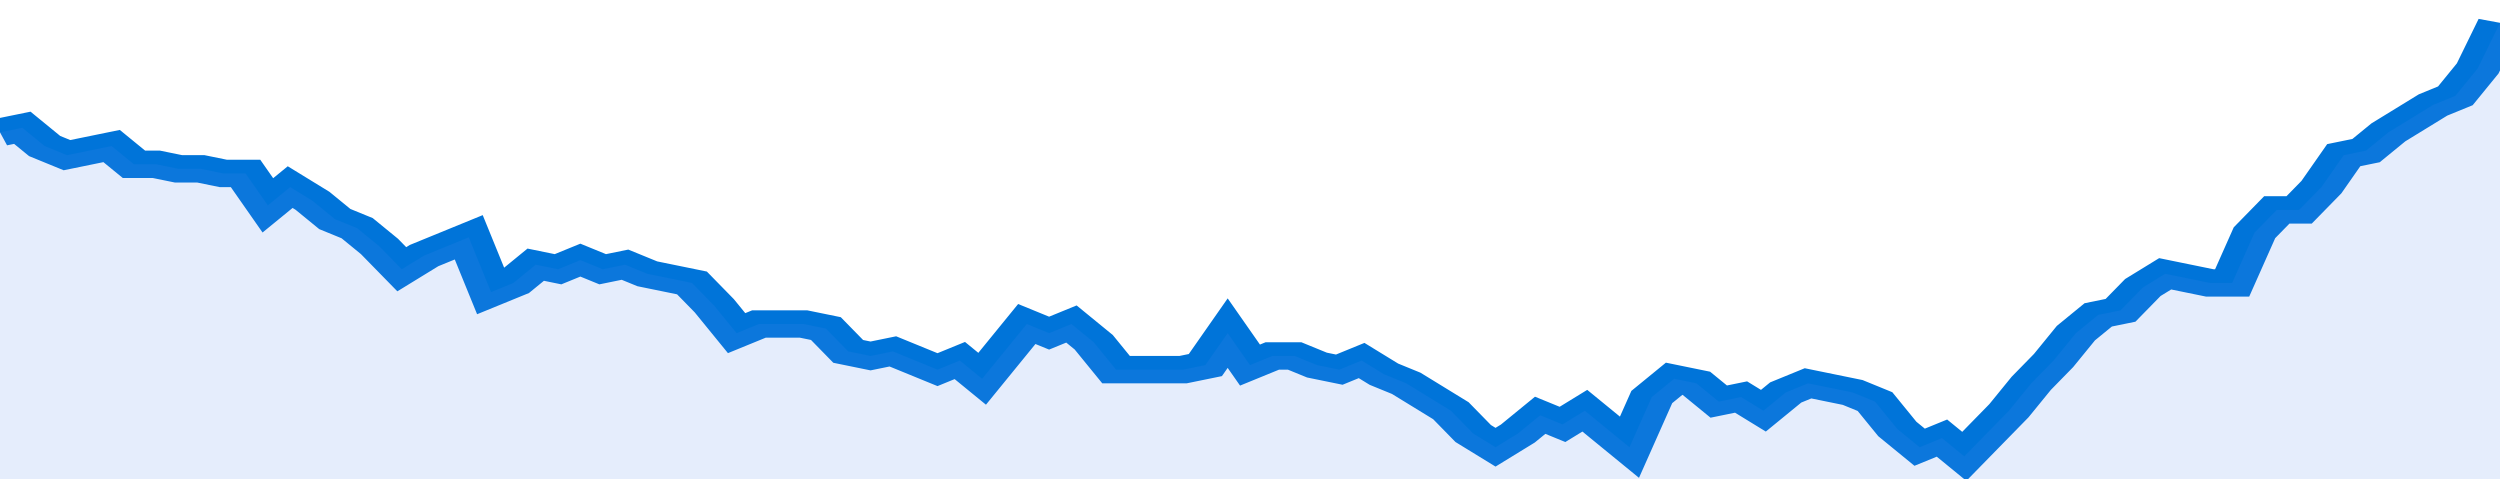 <svg xmlns="http://www.w3.org/2000/svg" viewBox="0 0 336 105" width="120" height="23" preserveAspectRatio="none">
				 <polyline fill="none" stroke="#0074d9" stroke-width="6" points="0, 29 3, 28 6, 32 9, 34 12, 33 15, 32 18, 36 21, 36 24, 37 27, 37 30, 38 33, 38 36, 45 39, 41 42, 44 45, 48 48, 50 51, 54 54, 59 57, 56 60, 54 63, 52 66, 64 69, 62 72, 58 75, 59 78, 57 81, 59 84, 58 87, 60 90, 61 93, 62 96, 67 99, 73 102, 71 105, 71 108, 71 111, 72 114, 77 117, 78 120, 77 123, 79 126, 81 129, 79 132, 83 135, 77 138, 71 141, 73 144, 71 147, 75 150, 81 153, 81 156, 81 159, 81 162, 80 165, 73 168, 80 171, 78 174, 78 177, 80 180, 81 183, 79 186, 82 189, 84 192, 87 195, 90 198, 95 201, 98 204, 95 207, 91 210, 93 213, 90 216, 94 219, 98 222, 87 225, 83 228, 84 231, 88 234, 87 237, 90 240, 86 243, 84 246, 85 249, 86 252, 88 255, 94 258, 98 261, 96 264, 100 267, 95 270, 90 273, 84 276, 79 279, 73 282, 69 285, 68 288, 63 291, 60 294, 61 297, 62 300, 62 303, 51 306, 46 309, 46 312, 41 315, 34 318, 33 321, 29 324, 26 327, 23 330, 21 333, 15 336, 5 336, 5 "> </polyline>
				 <polygon fill="#5085ec" opacity="0.15" points="0, 105 0, 29 3, 28 6, 32 9, 34 12, 33 15, 32 18, 36 21, 36 24, 37 27, 37 30, 38 33, 38 36, 45 39, 41 42, 44 45, 48 48, 50 51, 54 54, 59 57, 56 60, 54 63, 52 66, 64 69, 62 72, 58 75, 59 78, 57 81, 59 84, 58 87, 60 90, 61 93, 62 96, 67 99, 73 102, 71 105, 71 108, 71 111, 72 114, 77 117, 78 120, 77 123, 79 126, 81 129, 79 132, 83 135, 77 138, 71 141, 73 144, 71 147, 75 150, 81 153, 81 156, 81 159, 81 162, 80 165, 73 168, 80 171, 78 174, 78 177, 80 180, 81 183, 79 186, 82 189, 84 192, 87 195, 90 198, 95 201, 98 204, 95 207, 91 210, 93 213, 90 216, 94 219, 98 222, 87 225, 83 228, 84 231, 88 234, 87 237, 90 240, 86 243, 84 246, 85 249, 86 252, 88 255, 94 258, 98 261, 96 264, 100 267, 95 270, 90 273, 84 276, 79 279, 73 282, 69 285, 68 288, 63 291, 60 294, 61 297, 62 300, 62 303, 51 306, 46 309, 46 312, 41 315, 34 318, 33 321, 29 324, 26 327, 23 330, 21 333, 15 336, 5 336, 105 "></polygon>
			</svg>